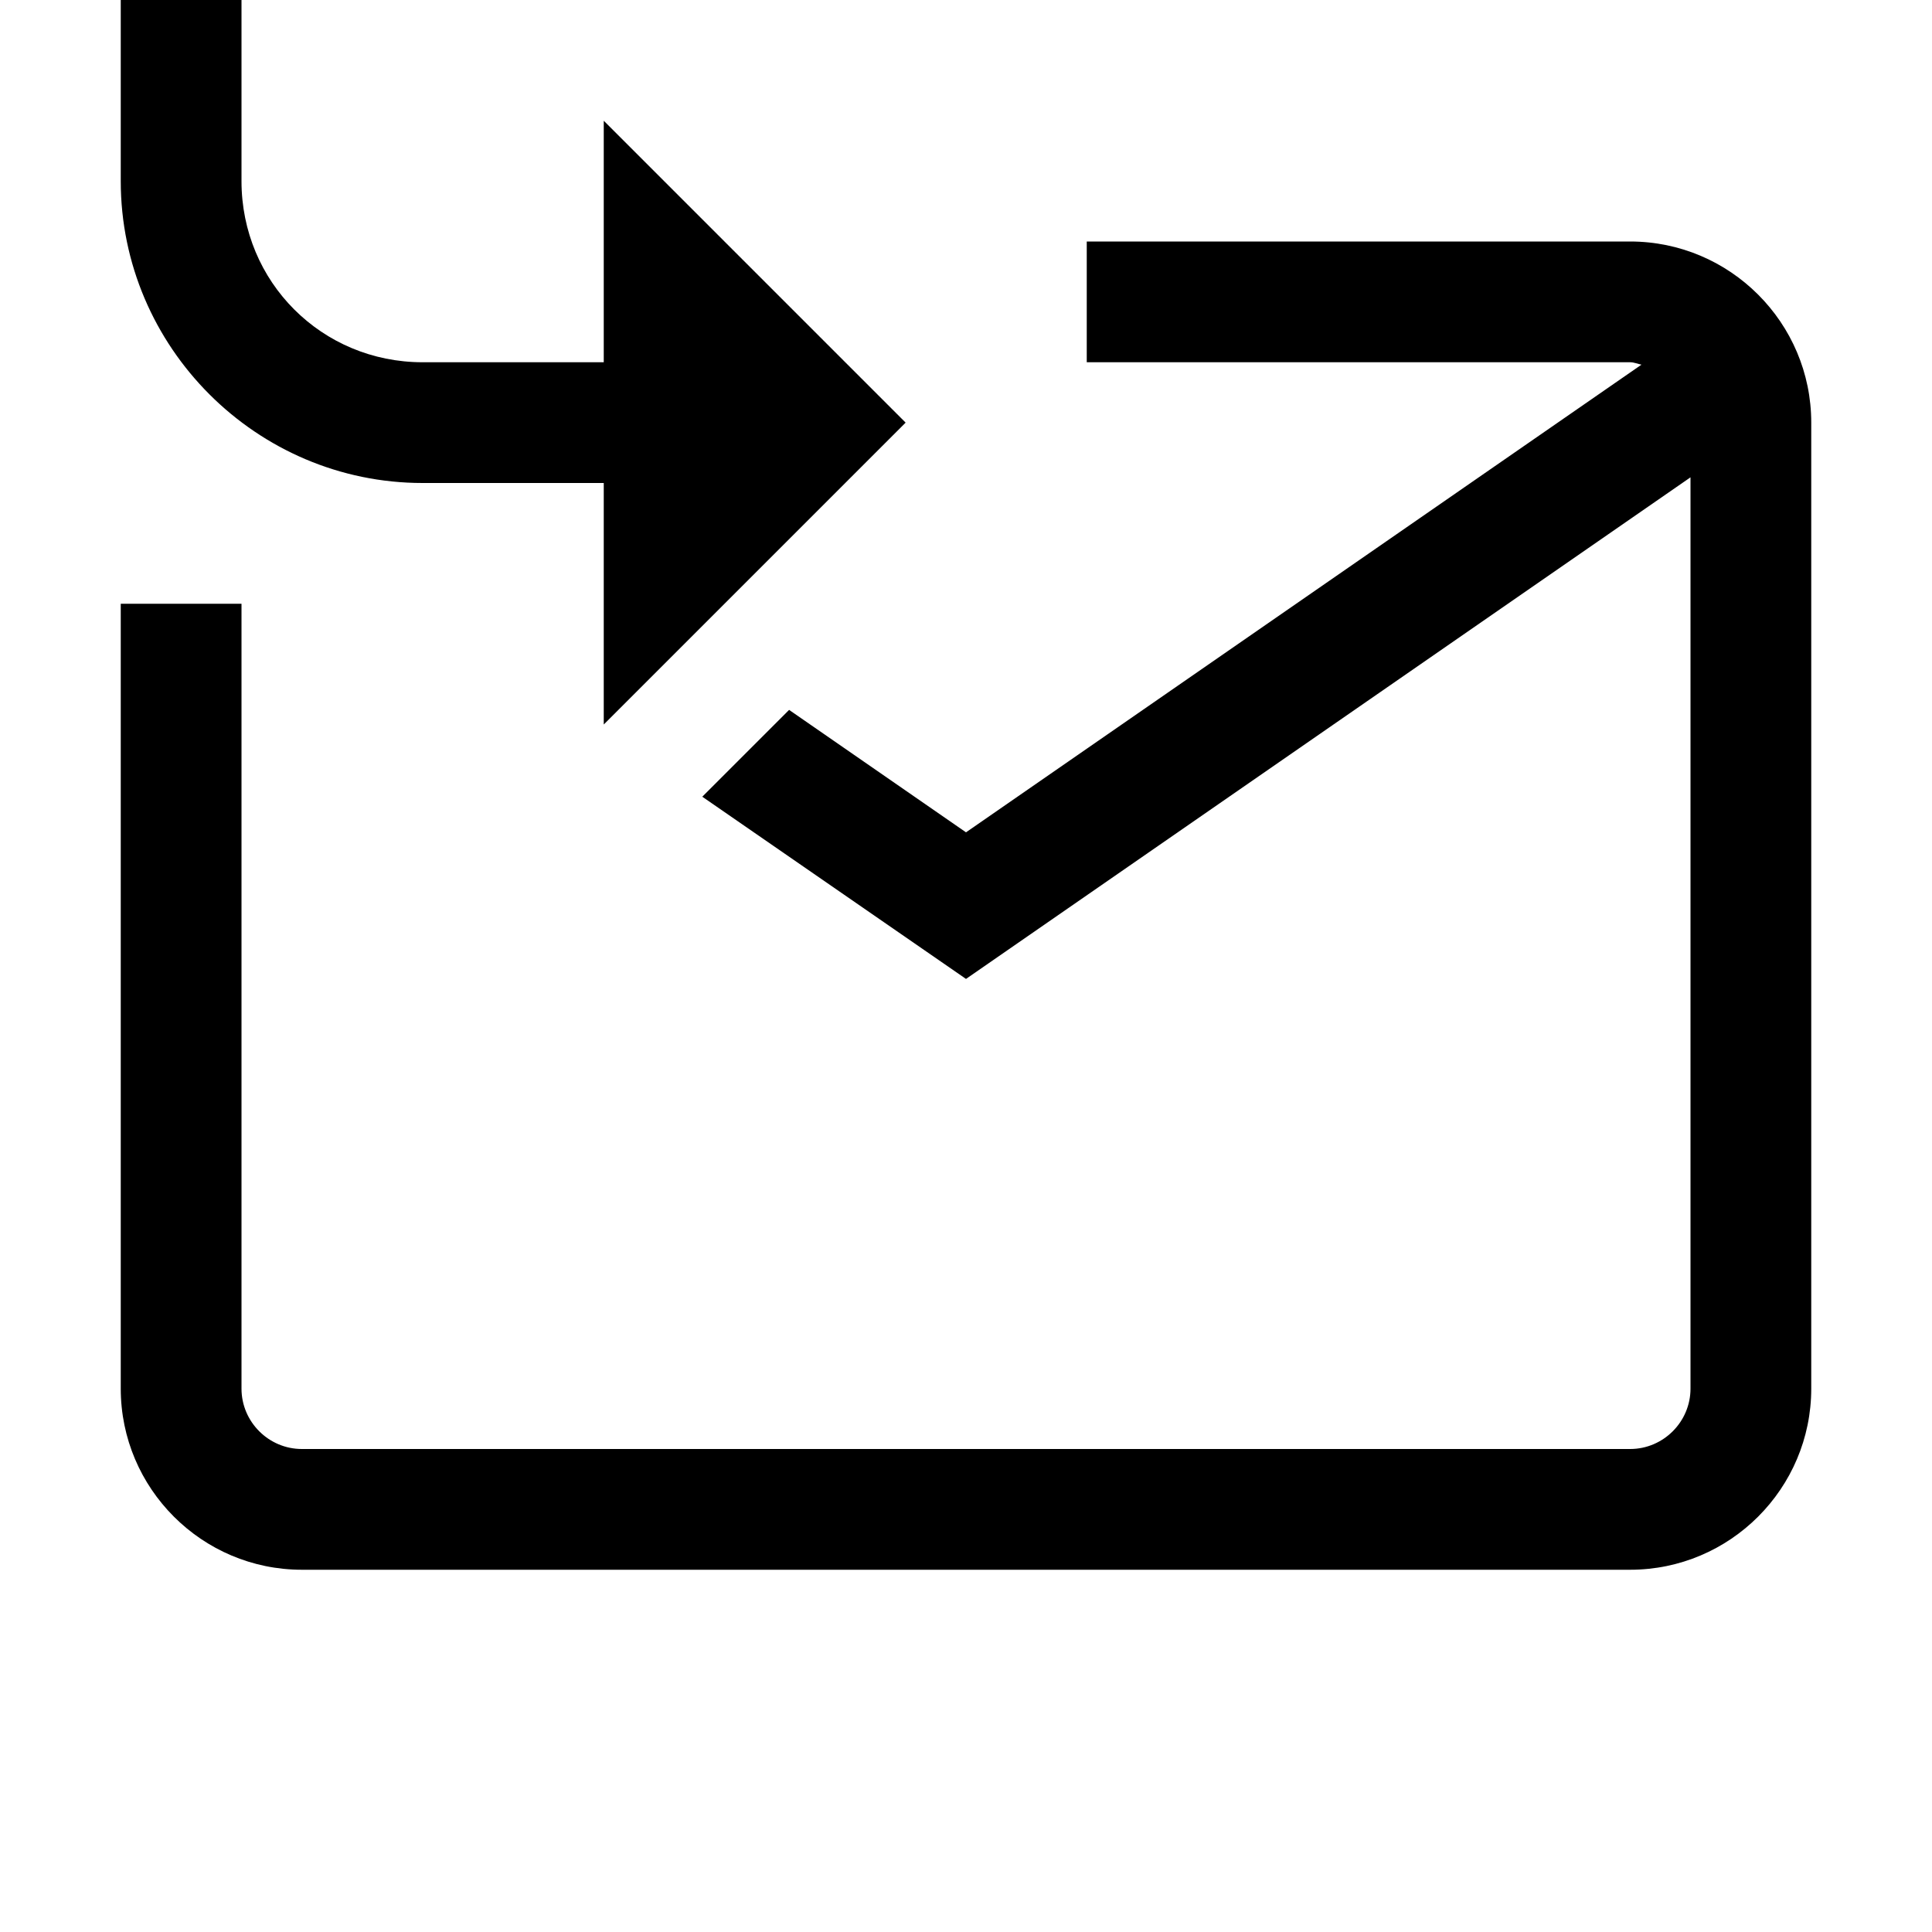 <?xml version="1.0"?>
<svg xmlns="http://www.w3.org/2000/svg" viewBox="0 0 16 16">
    <path d="M 1 0 L 1 0.5 L 1 1.5 C 1 2.875 2.125 4 3.5 4 L 5 4 L 5 6 L 7.5 3.5 L 5 1 L 5 3 L 3.5 3 C 2.665 3 2 2.335 2 1.5 L 2 0.5 L 2 0 L 1 0 z M 9 2 L 9 3 L 13.5 3 C 13.533 3 13.563 3.014 13.594 3.02 L 8 6.893 L 6.535 5.879 L 5.816 6.598 L 8 8.107 L 14 3.953 L 14 11.5 C 14 11.775 13.775 12 13.5 12 L 2.5 12 C 2.225 12 2 11.775 2 11.5 L 2 5 L 1 5 L 1 11.5 C 1 12.327 1.673 13 2.5 13 L 13.5 13 C 14.327 13 15 12.327 15 11.5 L 15 3.5 C 15 2.673 14.327 2 13.5 2 L 9 2 z"/>
</svg>
